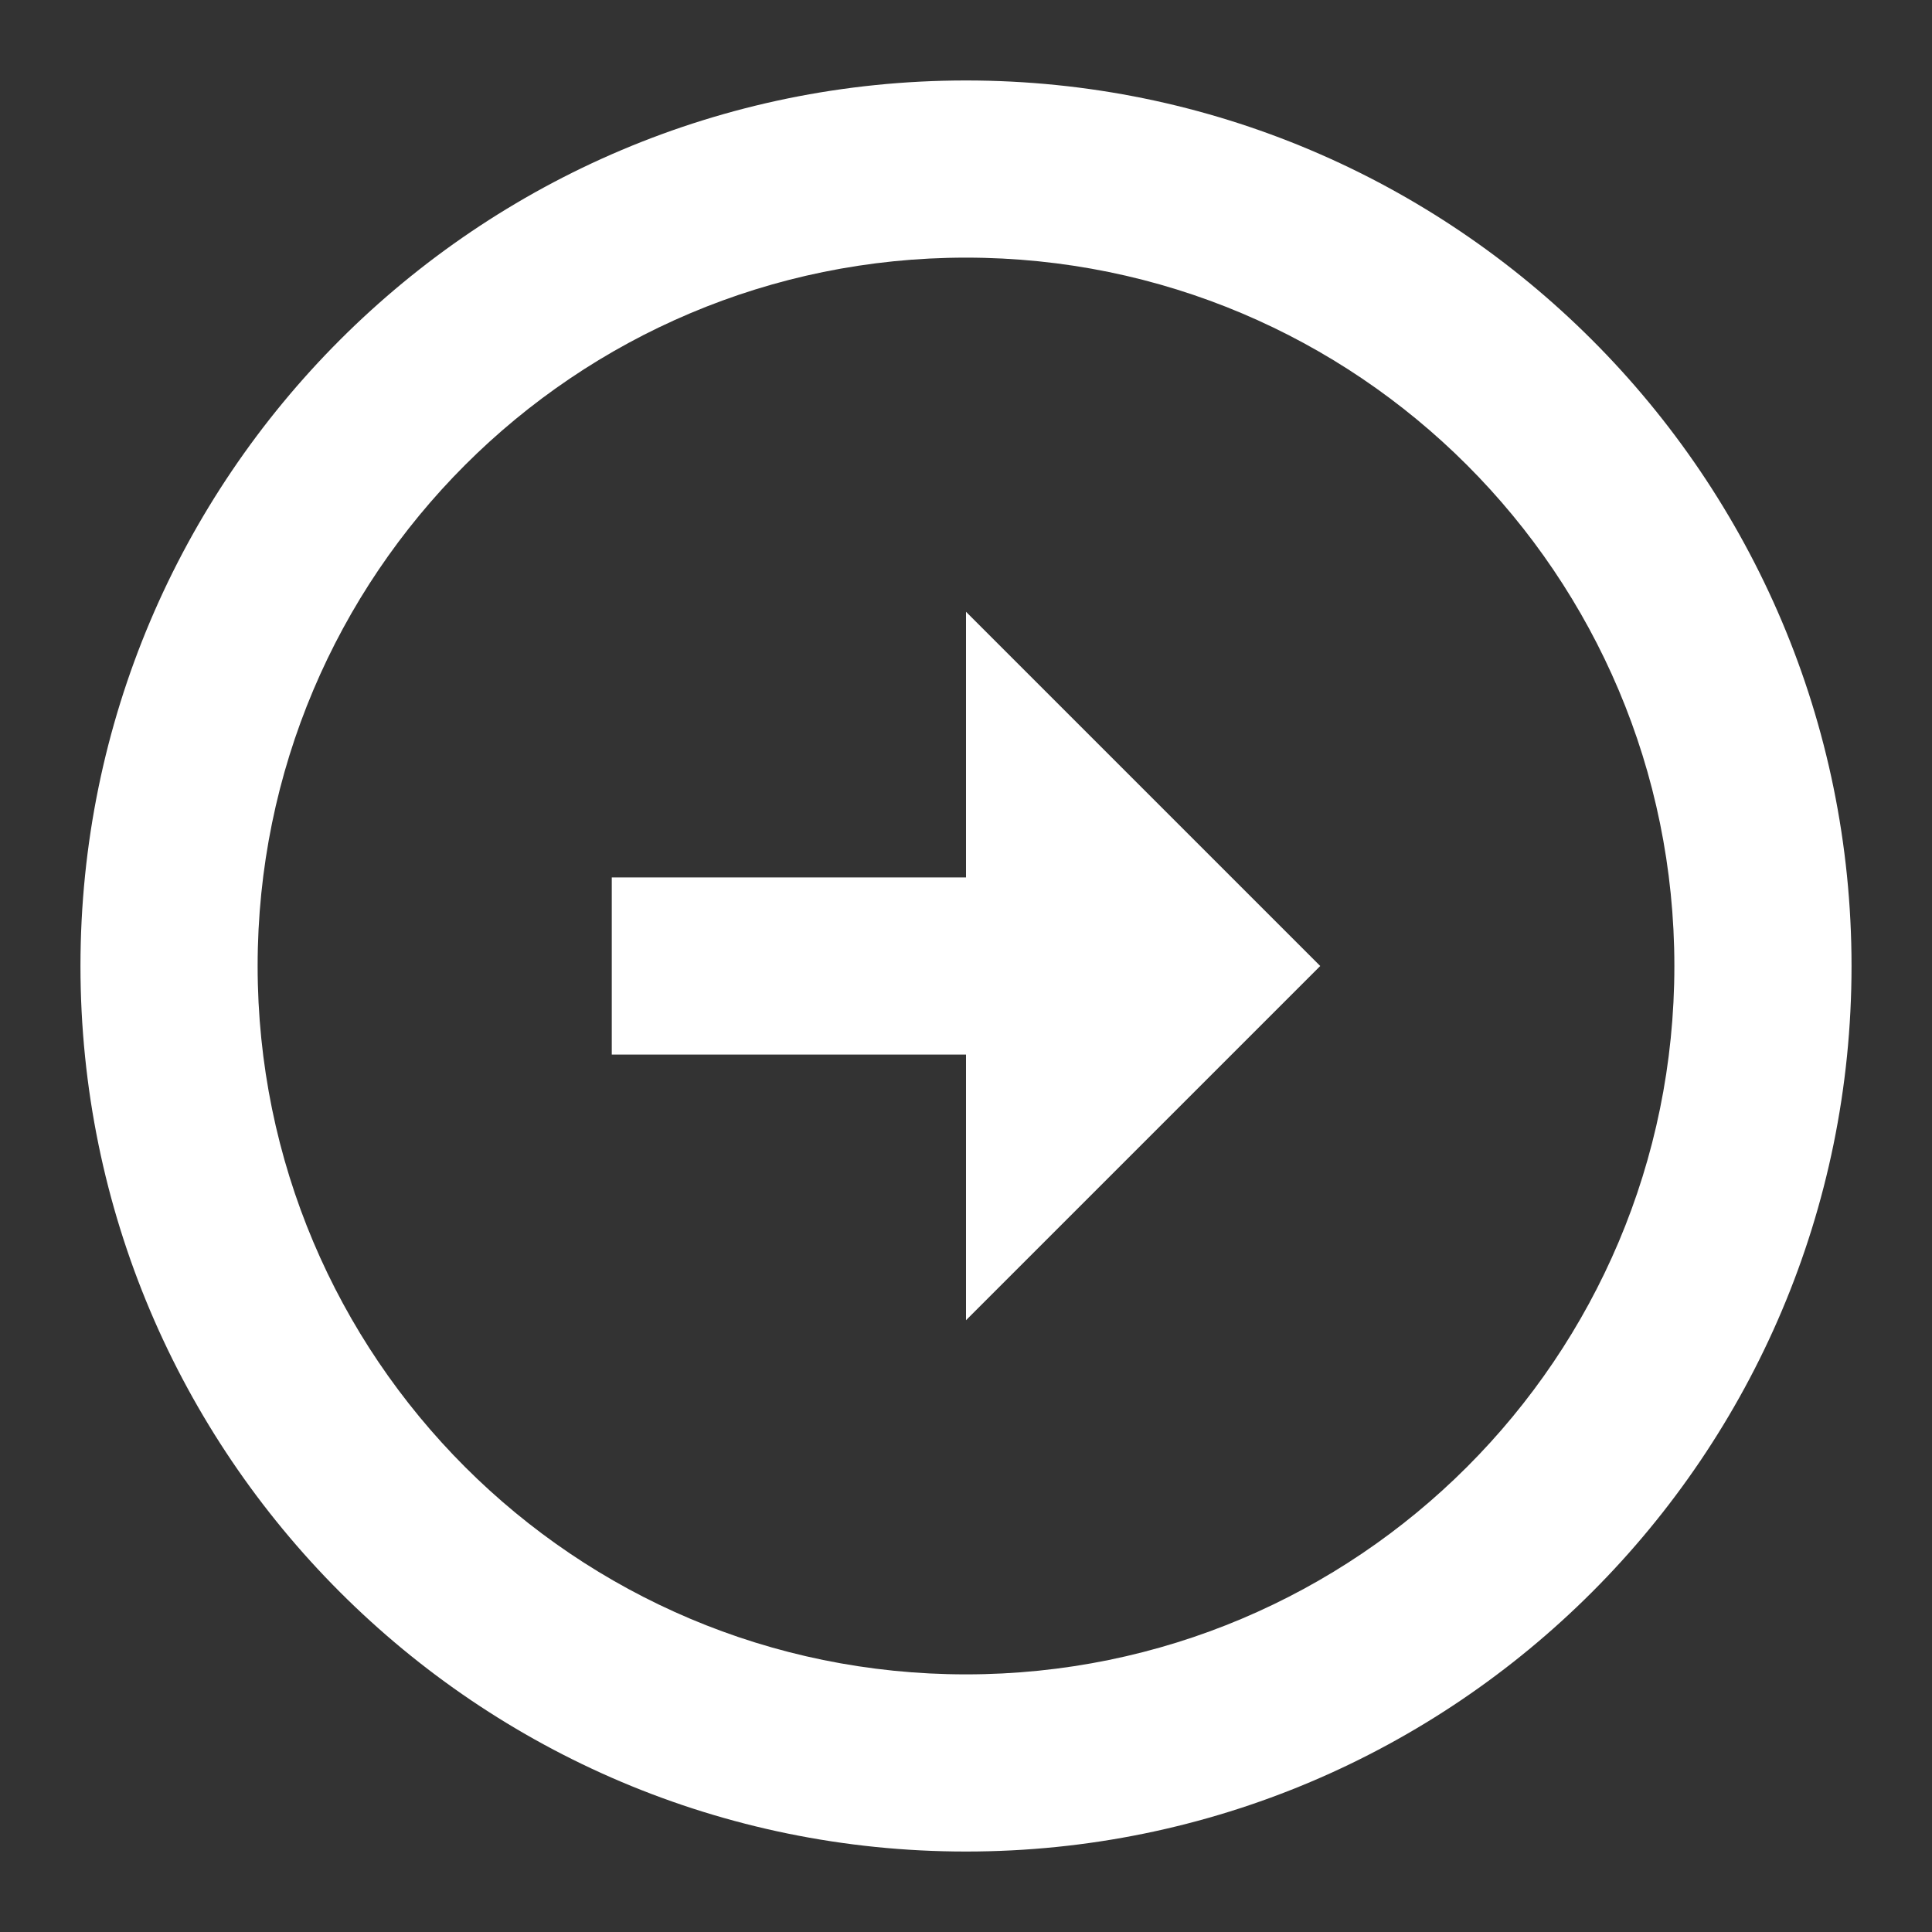 <svg width="20" height="20" viewBox="0 0 20 20" fill="none" xmlns="http://www.w3.org/2000/svg">
<rect x="0" y="0" width="20" height="20" fill="#333333" stroke="none"/>
<path d="M10 9.083V6.333L13.667 10L10 13.667V10.917H6.333V9.083H10ZM10 0.833C15.06 0.833 19.167 4.94 19.167 10C19.167 15.06 15.06 19.167 10 19.167C4.94 19.167 0.833 15.06 0.833 10C0.833 4.94 4.94 0.833 10 0.833ZM10 17.333C14.052 17.333 17.333 14.052 17.333 10C17.333 5.948 14.052 2.667 10 2.667C5.948 2.667 2.667 5.948 2.667 10C2.667 14.052 5.948 17.333 10 17.333Z" fill="white"/>
</svg>
